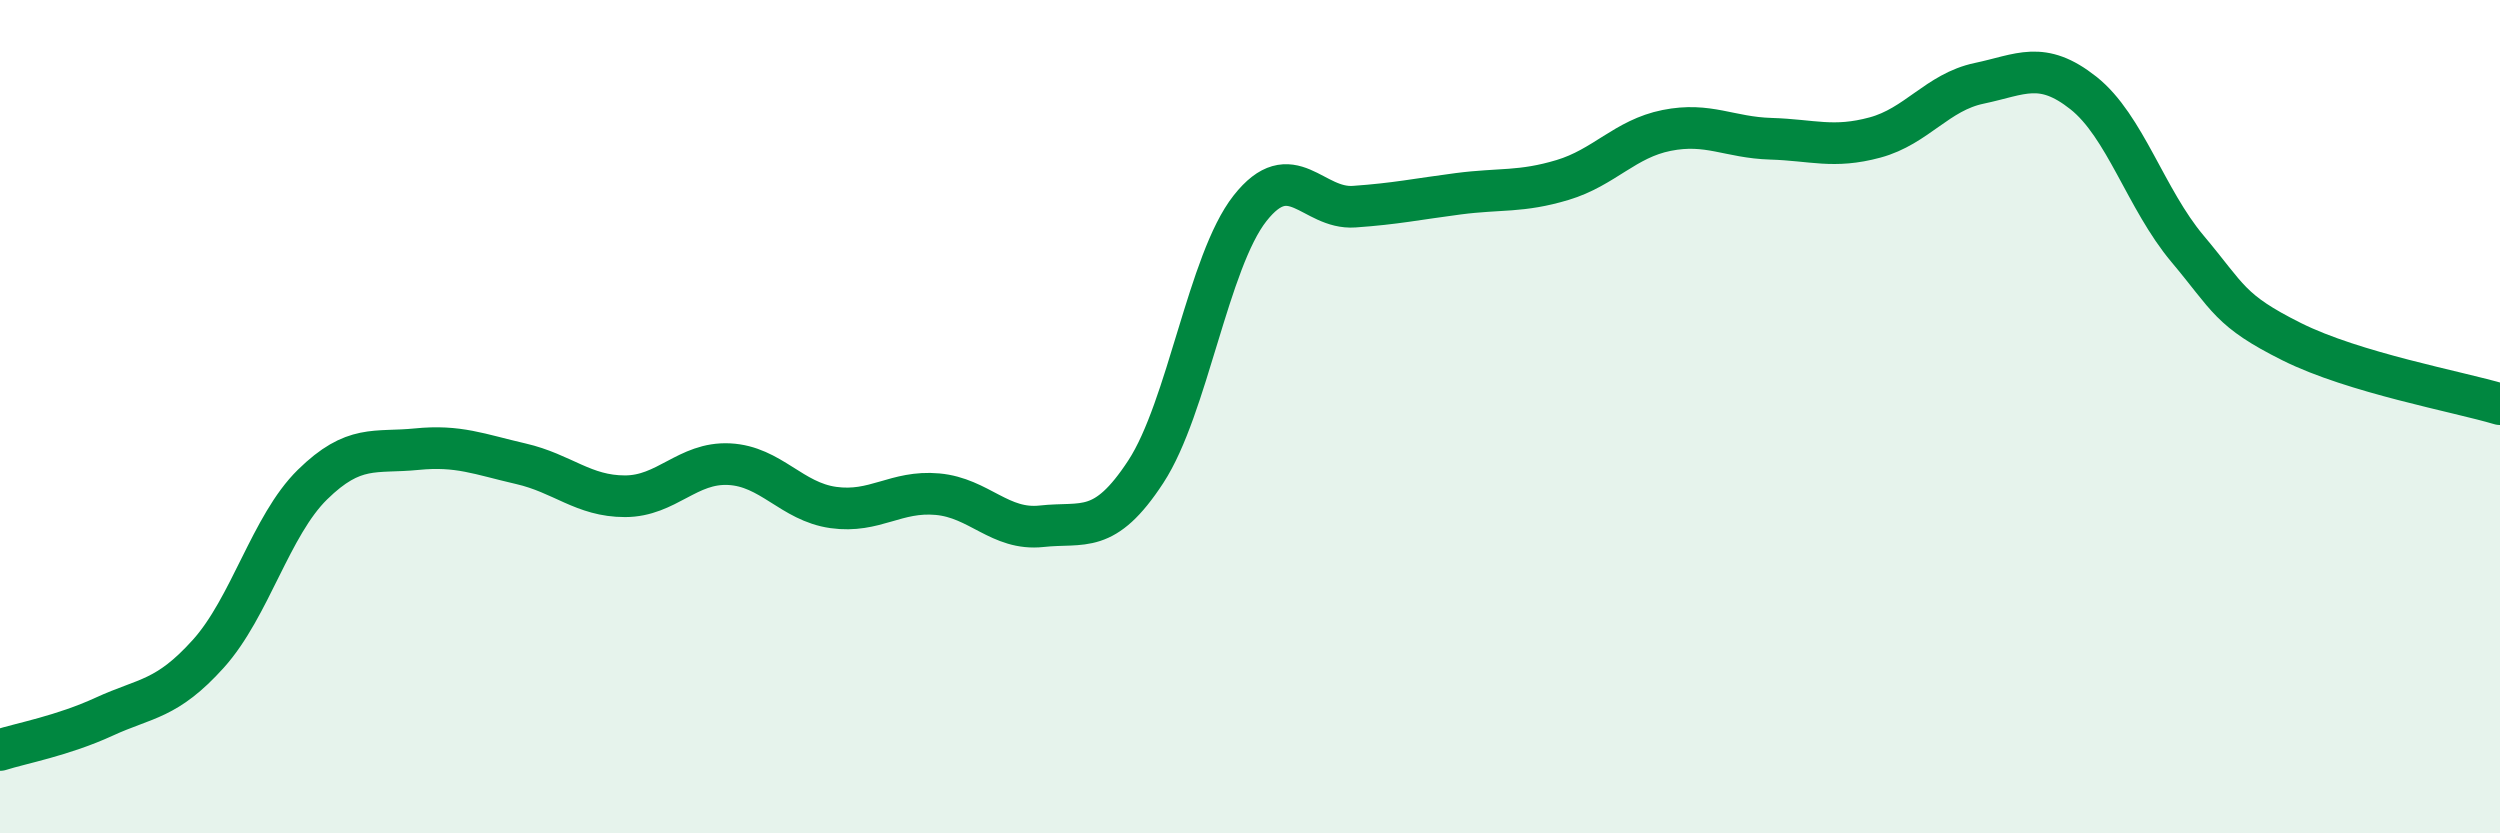 
    <svg width="60" height="20" viewBox="0 0 60 20" xmlns="http://www.w3.org/2000/svg">
      <path
        d="M 0,18 C 0.5,17.84 1.5,17.66 2.5,17.2 C 3.5,16.74 4,16.8 5,15.69 C 6,14.58 6.5,12.61 7.5,11.63 C 8.5,10.65 9,10.88 10,10.78 C 11,10.68 11.5,10.9 12.5,11.13 C 13.5,11.36 14,11.91 15,11.91 C 16,11.91 16.5,11.09 17.5,11.14 C 18.5,11.19 19,12.04 20,12.18 C 21,12.32 21.5,11.77 22.5,11.86 C 23.5,11.95 24,12.74 25,12.63 C 26,12.52 26.5,12.85 27.5,11.32 C 28.5,9.79 29,6.27 30,5 C 31,3.73 31.5,5.03 32.5,4.96 C 33.5,4.89 34,4.78 35,4.65 C 36,4.52 36.5,4.62 37.5,4.32 C 38.5,4.02 39,3.33 40,3.13 C 41,2.93 41.5,3.3 42.5,3.33 C 43.5,3.36 44,3.57 45,3.3 C 46,3.03 46.5,2.21 47.5,2 C 48.5,1.79 49,1.44 50,2.23 C 51,3.02 51.5,4.78 52.5,5.97 C 53.5,7.16 53.5,7.45 55,8.2 C 56.5,8.95 59,9.4 60,9.7L60 20L0 20Z"
        fill="#008740"
        opacity="0.1"
        stroke-linecap="round"
        stroke-linejoin="round"
      />
      <path
        d="M 0,18 C 0.5,17.84 1.5,17.66 2.5,17.2 C 3.5,16.74 4,16.8 5,15.69 C 6,14.58 6.5,12.61 7.5,11.63 C 8.5,10.65 9,10.88 10,10.78 C 11,10.68 11.5,10.9 12.5,11.13 C 13.5,11.36 14,11.91 15,11.91 C 16,11.91 16.5,11.09 17.5,11.14 C 18.5,11.19 19,12.04 20,12.18 C 21,12.32 21.5,11.77 22.5,11.86 C 23.5,11.95 24,12.74 25,12.63 C 26,12.52 26.5,12.85 27.5,11.32 C 28.5,9.79 29,6.27 30,5 C 31,3.73 31.5,5.03 32.5,4.96 C 33.5,4.89 34,4.78 35,4.65 C 36,4.52 36.5,4.62 37.5,4.32 C 38.5,4.02 39,3.33 40,3.13 C 41,2.93 41.5,3.3 42.5,3.33 C 43.5,3.36 44,3.57 45,3.3 C 46,3.03 46.5,2.21 47.5,2 C 48.5,1.79 49,1.44 50,2.23 C 51,3.02 51.5,4.78 52.5,5.97 C 53.5,7.16 53.5,7.45 55,8.2 C 56.5,8.95 59,9.4 60,9.7"
        stroke="#008740"
        stroke-width="1"
        fill="none"
        stroke-linecap="round"
        stroke-linejoin="round"
      />
    </svg>
  